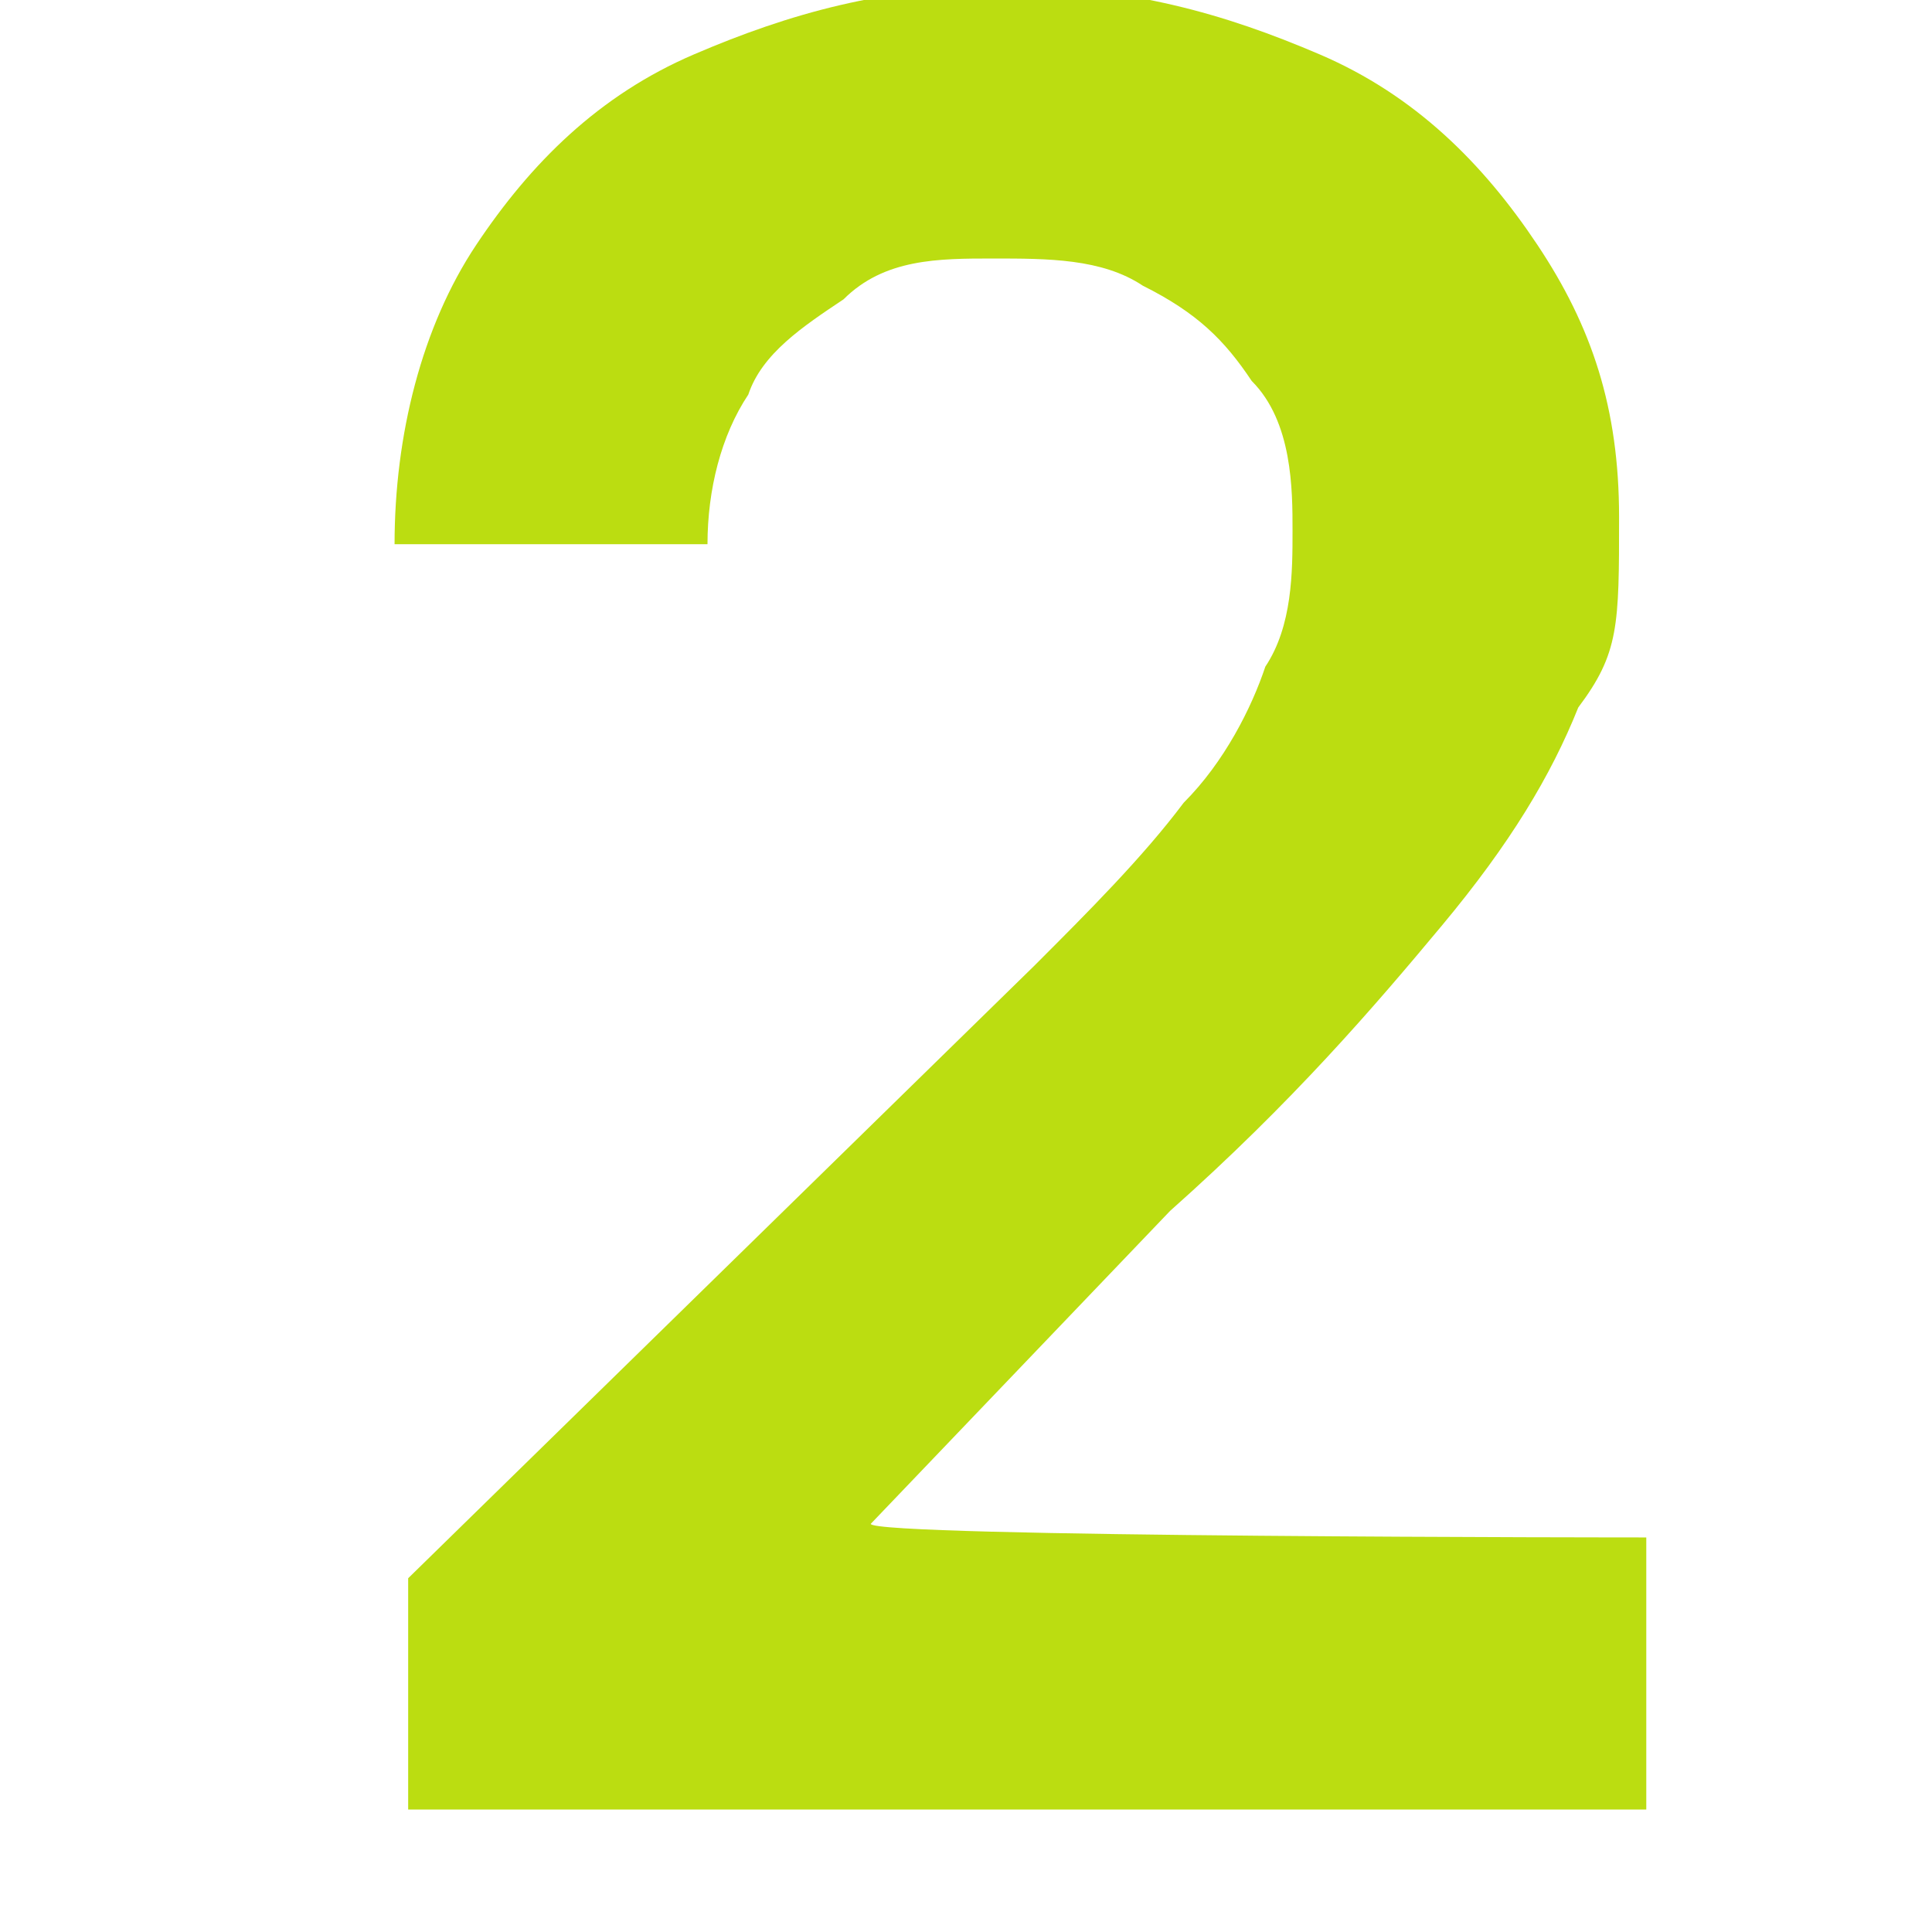 <?xml version="1.0" encoding="UTF-8"?>
<svg id="Layer_1" xmlns="http://www.w3.org/2000/svg" xmlns:xlink="http://www.w3.org/1999/xlink" version="1.1" viewBox="0 0 14.2 14.2">
  <!-- Generator: Adobe Illustrator 29.2.1, SVG Export Plug-In . SVG Version: 2.1.0 Build 116)  -->
  <defs>
    <style>
      .st0 {
        fill: #bd1;
      }
    </style>
  </defs>
  <path class="st0" d="M3,13.3v-1.7l4.6-4.5c.4-.4.8-.8,1.1-1.2.3-.3.5-.7.6-1,.2-.3.2-.7.2-1s0-.8-.3-1.1c-.2-.3-.4-.5-.8-.7-.3-.2-.7-.2-1.1-.2s-.8,0-1.1.3c-.3.2-.6.4-.7.7-.2.3-.3.7-.3,1.1h-2.3c0-.8.2-1.6.6-2.2.4-.6.9-1.1,1.6-1.4.7-.3,1.4-.5,2.3-.5s1.6.2,2.3.5c.7.3,1.2.8,1.6,1.4.4.6.6,1.2.6,2s0,1-.3,1.4c-.2.5-.5,1-1,1.6-.5.6-1.1,1.3-2,2.1l-2.2,2.3h0c0,.1,5.7.1,5.7.1v2H3Z"/>
</svg>